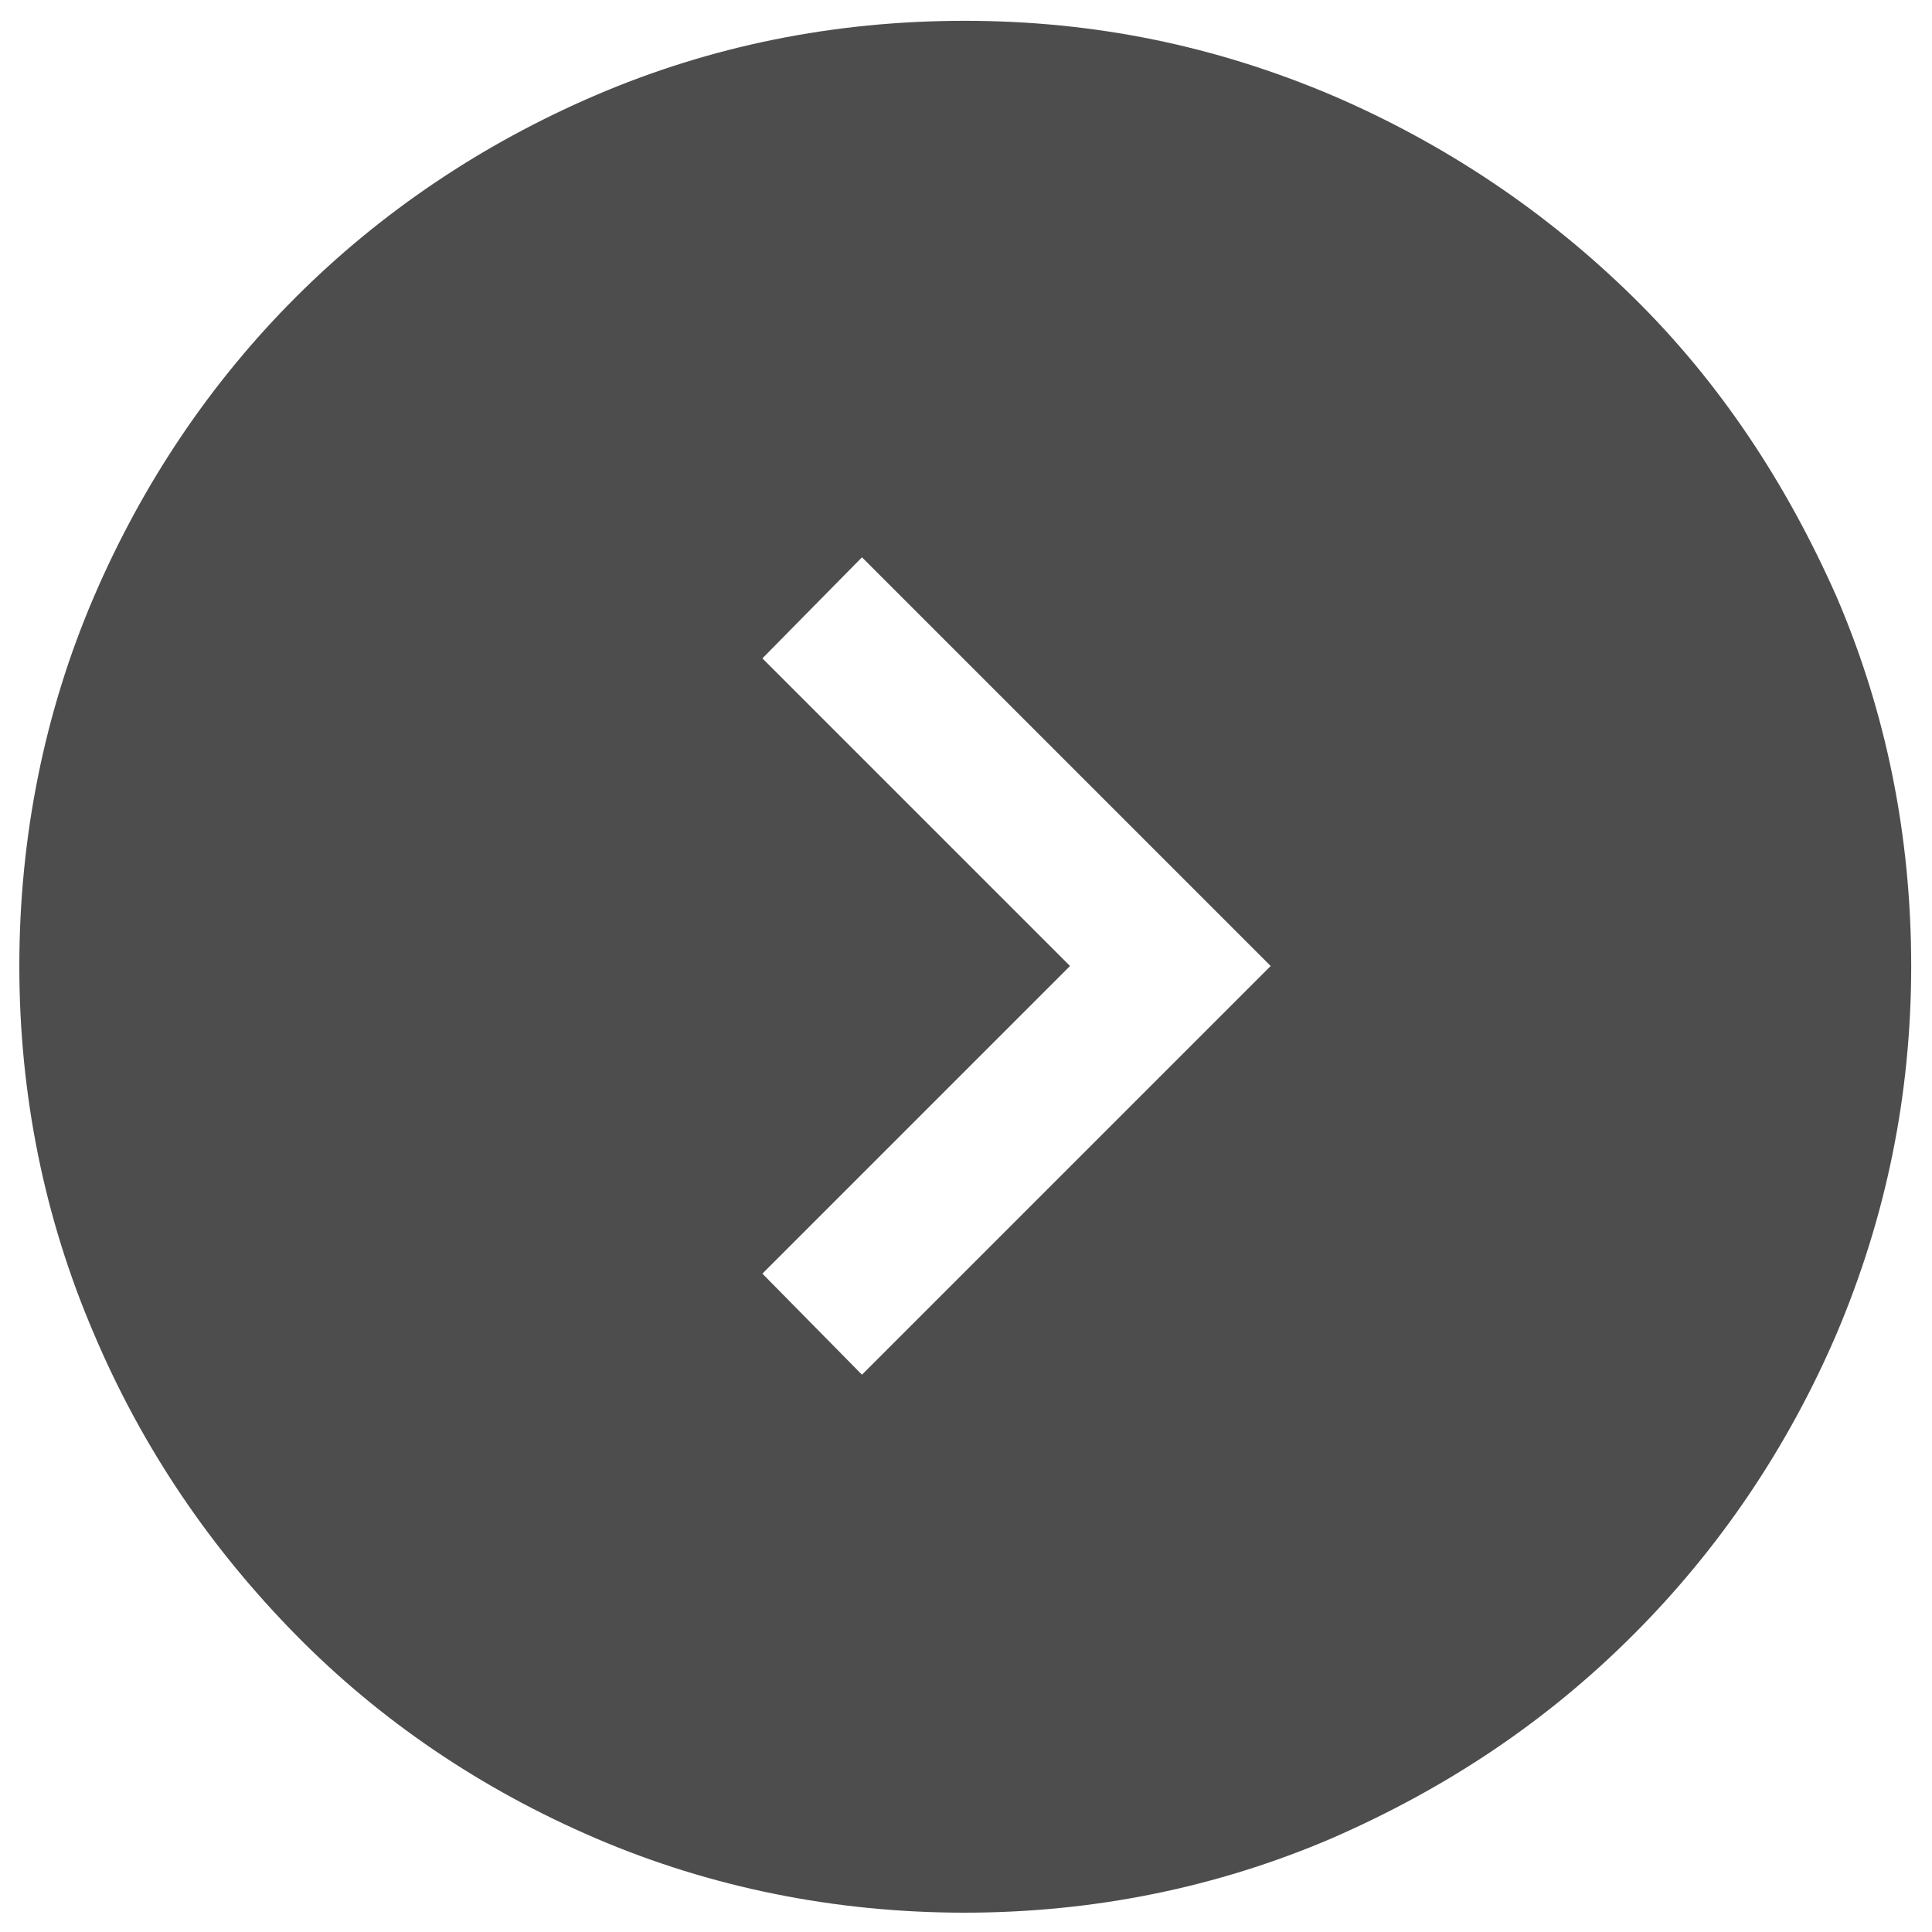 <?xml version="1.0" encoding="UTF-8"?><svg id="Layer_1" xmlns="http://www.w3.org/2000/svg" viewBox="0 0 13 13"><defs><style>.cls-1{fill:#4d4d4d;}</style></defs><path class="cls-1" d="M8.55,6.5l-2.75-2.75-.67,.68,2.07,2.07-2.07,2.07,.67,.68,2.75-2.75Zm4.31,0c0,.87-.17,1.69-.5,2.47-.33,.77-.79,1.45-1.37,2.03s-1.25,1.03-2.03,1.37c-.77,.33-1.6,.5-2.47,.5s-1.71-.17-2.48-.5c-.77-.33-1.45-.79-2.02-1.37-.57-.58-1.03-1.25-1.36-2.03-.33-.77-.5-1.6-.5-2.47s.17-1.71,.5-2.48c.33-.77,.79-1.45,1.36-2.02,.57-.57,1.25-1.03,2.02-1.36,.77-.33,1.6-.5,2.48-.5s1.69,.17,2.47,.5c.77,.33,1.45,.79,2.03,1.36,.58,.57,1.03,1.25,1.37,2.02,.33,.77,.5,1.6,.5,2.48Z"/></svg>